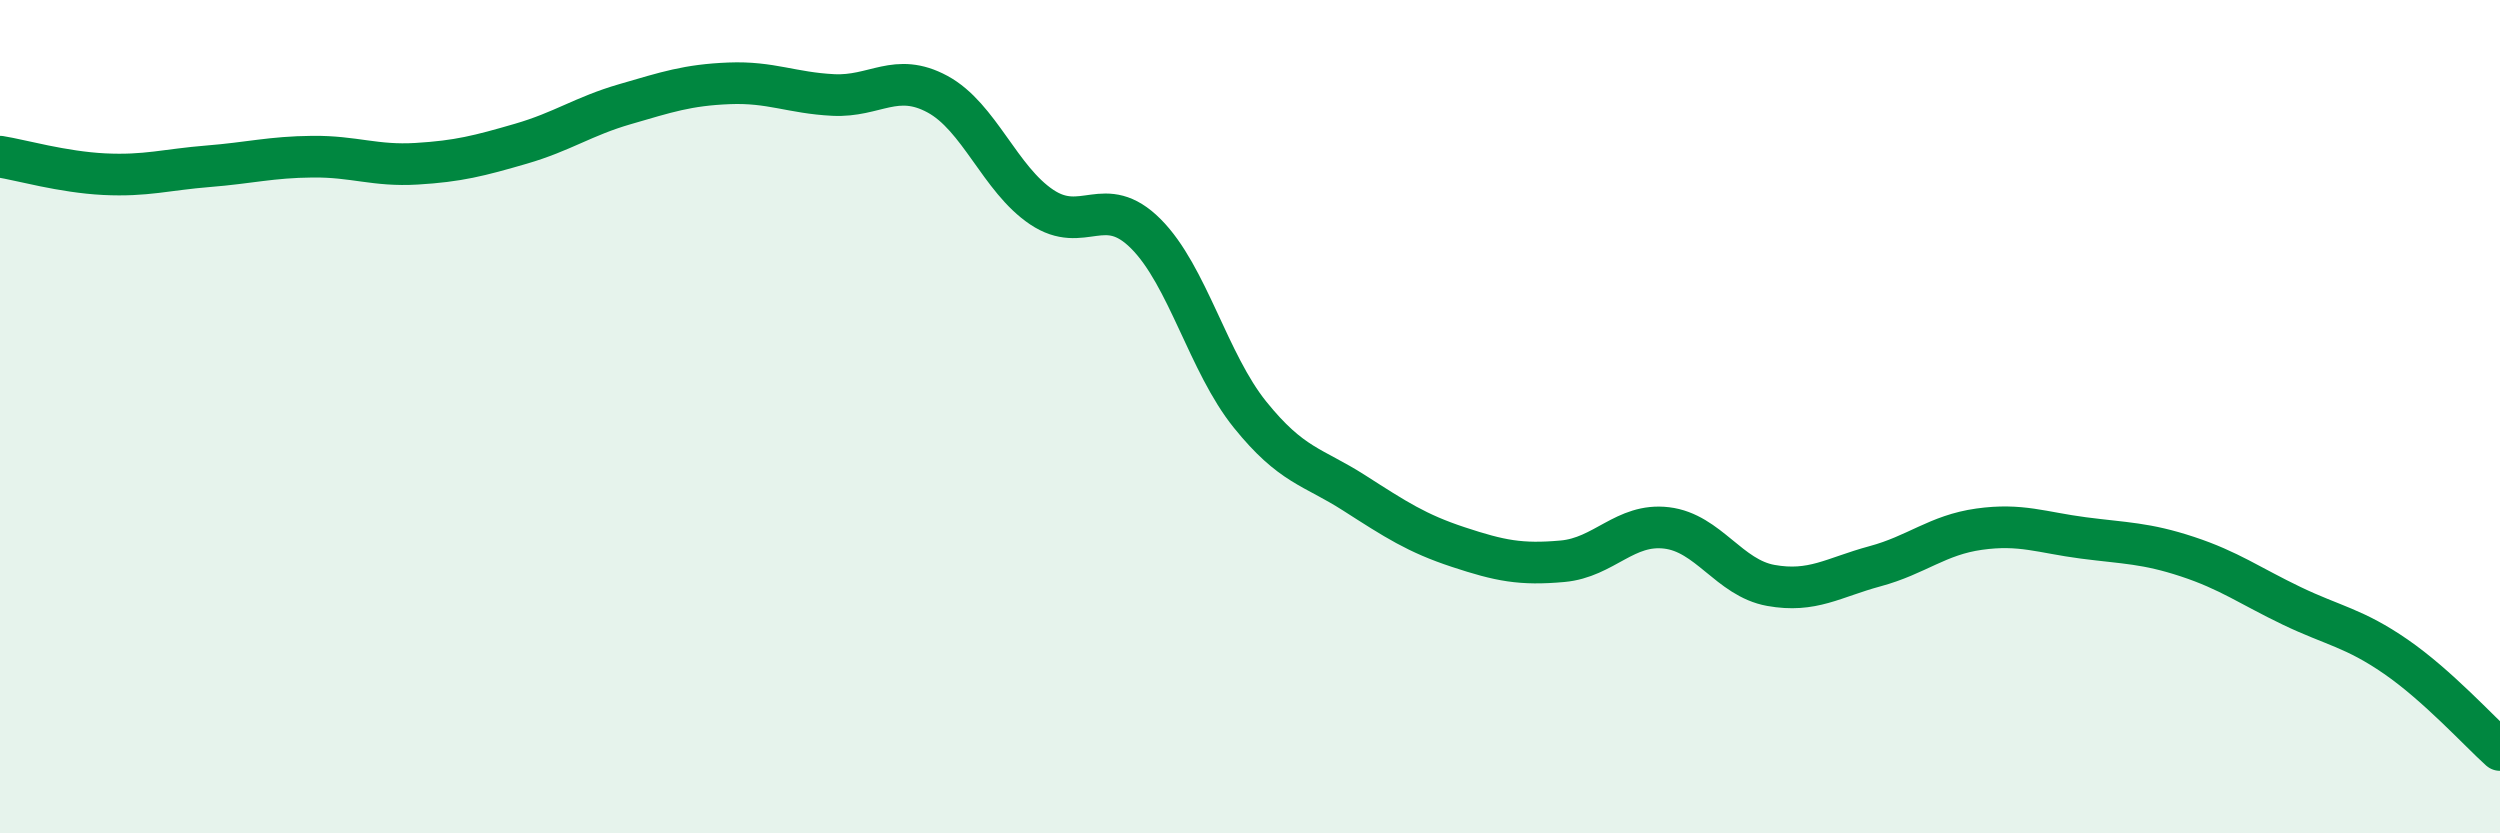 
    <svg width="60" height="20" viewBox="0 0 60 20" xmlns="http://www.w3.org/2000/svg">
      <path
        d="M 0,3.76 C 0.5,3.84 1.5,4.13 2.5,4.18 C 3.5,4.23 4,4.07 5,3.99 C 6,3.91 6.5,3.77 7.5,3.76 C 8.5,3.75 9,3.99 10,3.93 C 11,3.87 11.5,3.74 12.5,3.45 C 13.5,3.16 14,2.79 15,2.5 C 16,2.21 16.5,2.04 17.5,2 C 18.5,1.96 19,2.23 20,2.28 C 21,2.33 21.5,1.72 22.5,2.26 C 23.5,2.8 24,4.3 25,4.97 C 26,5.64 26.5,4.61 27.5,5.61 C 28.5,6.61 29,8.71 30,9.95 C 31,11.19 31.5,11.19 32.5,11.83 C 33.5,12.47 34,12.8 35,13.13 C 36,13.46 36.5,13.56 37.5,13.47 C 38.5,13.38 39,12.55 40,12.67 C 41,12.79 41.5,13.87 42.5,14.05 C 43.5,14.23 44,13.86 45,13.59 C 46,13.32 46.5,12.84 47.5,12.7 C 48.5,12.56 49,12.78 50,12.91 C 51,13.04 51.5,13.03 52.5,13.36 C 53.5,13.69 54,14.06 55,14.54 C 56,15.02 56.5,15.07 57.5,15.76 C 58.5,16.45 59.5,17.55 60,18L60 20L0 20Z"
        fill="#008740"
        opacity="0.1"
        stroke-linecap="round"
        stroke-linejoin="round"
      />
      <path
        d="M 0,3.76 C 0.5,3.84 1.5,4.13 2.5,4.18 C 3.5,4.23 4,4.07 5,3.99 C 6,3.91 6.5,3.77 7.5,3.76 C 8.5,3.75 9,3.99 10,3.93 C 11,3.87 11.5,3.74 12.5,3.45 C 13.5,3.16 14,2.79 15,2.5 C 16,2.21 16.5,2.04 17.5,2 C 18.5,1.96 19,2.23 20,2.28 C 21,2.33 21.5,1.72 22.5,2.26 C 23.5,2.8 24,4.3 25,4.97 C 26,5.64 26.5,4.61 27.5,5.61 C 28.5,6.61 29,8.71 30,9.95 C 31,11.19 31.5,11.19 32.5,11.83 C 33.5,12.47 34,12.8 35,13.13 C 36,13.46 36.5,13.56 37.5,13.47 C 38.5,13.38 39,12.55 40,12.67 C 41,12.79 41.5,13.87 42.5,14.05 C 43.5,14.23 44,13.86 45,13.59 C 46,13.32 46.5,12.84 47.5,12.7 C 48.5,12.56 49,12.78 50,12.91 C 51,13.04 51.5,13.03 52.5,13.36 C 53.5,13.69 54,14.06 55,14.54 C 56,15.02 56.5,15.07 57.5,15.76 C 58.5,16.45 59.5,17.55 60,18"
        stroke="#008740"
        stroke-width="1"
        fill="none"
        stroke-linecap="round"
        stroke-linejoin="round"
      />
    </svg>
  